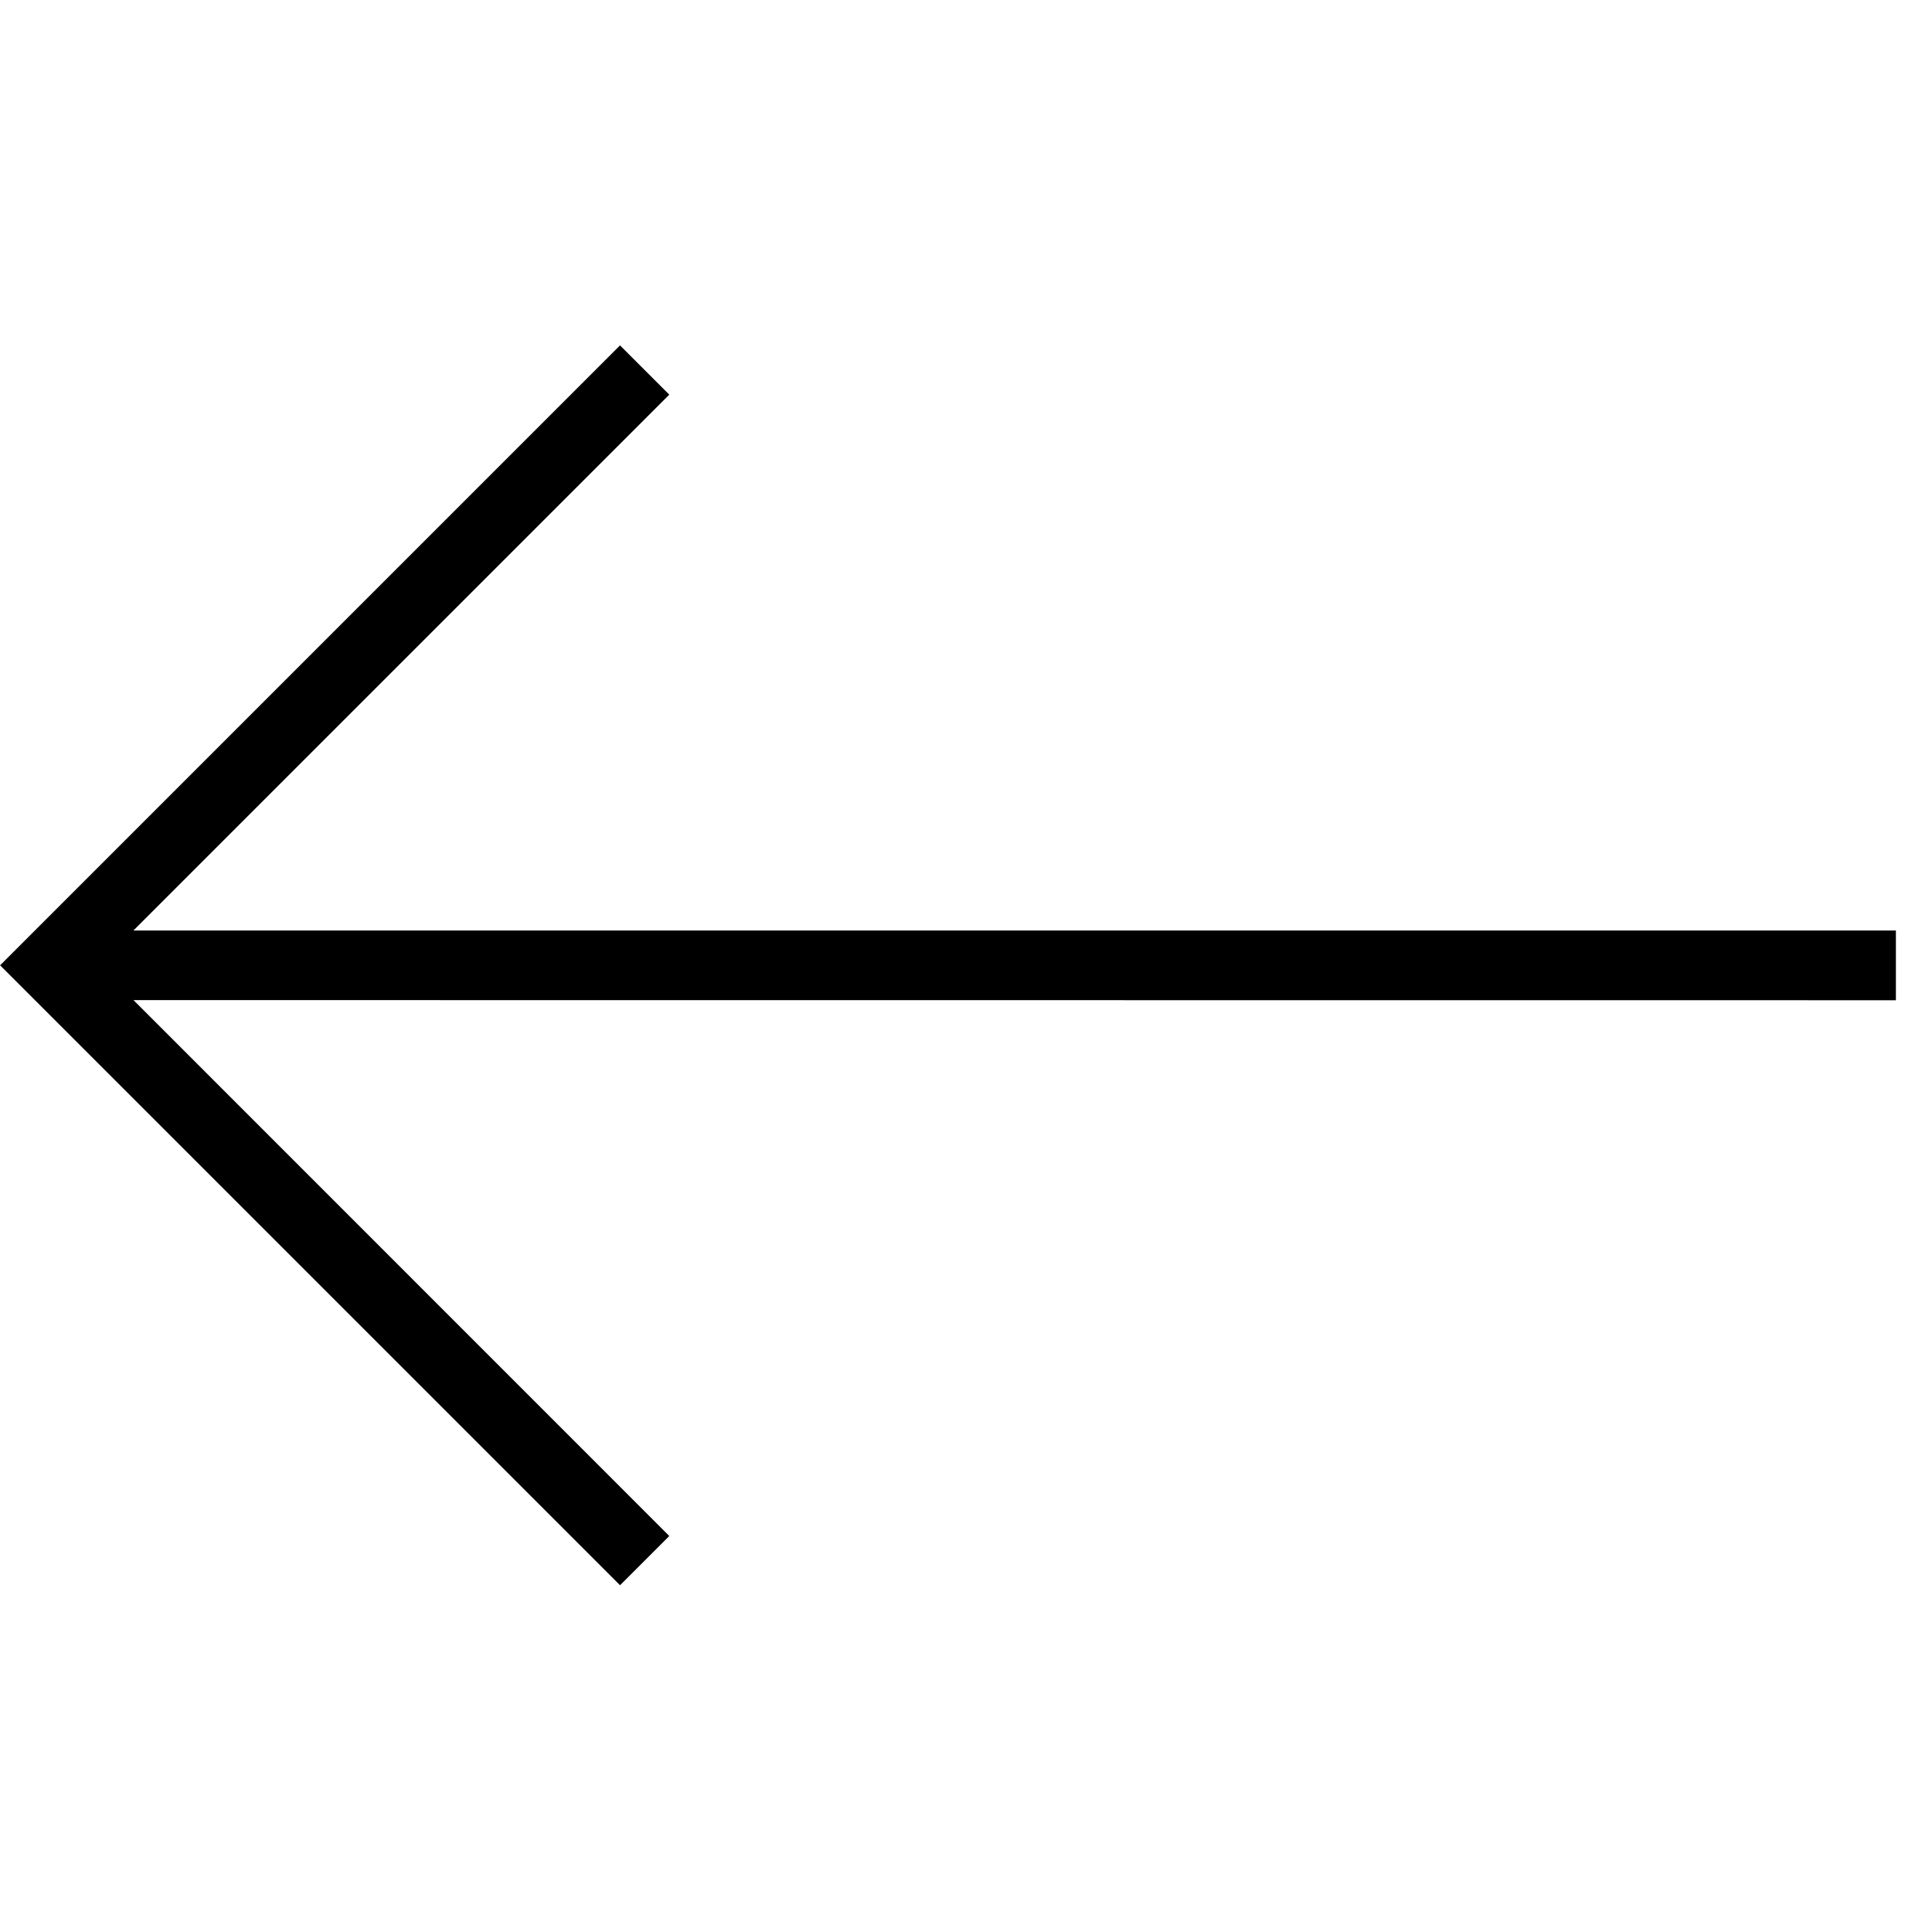 <svg width="29" height="29" viewBox="0 0 29 29" fill="none" xmlns="http://www.w3.org/2000/svg">
<g clip-path="url(#clip0_34_514)">
<path d="M2.003 13.967L10.046 5.924L9.306 5.184L0.001 14.489L9.307 23.795L10.046 23.056L2.004 15.012L28.458 15.014L28.458 13.967L2.003 13.967Z" fill="black"/>
</g>
<defs>
<clipPath id="clip0_34_514">
<rect width="20.493" height="20.493" fill="white" transform="translate(0 14.491) rotate(-45)"/>
</clipPath>
</defs>
</svg>
